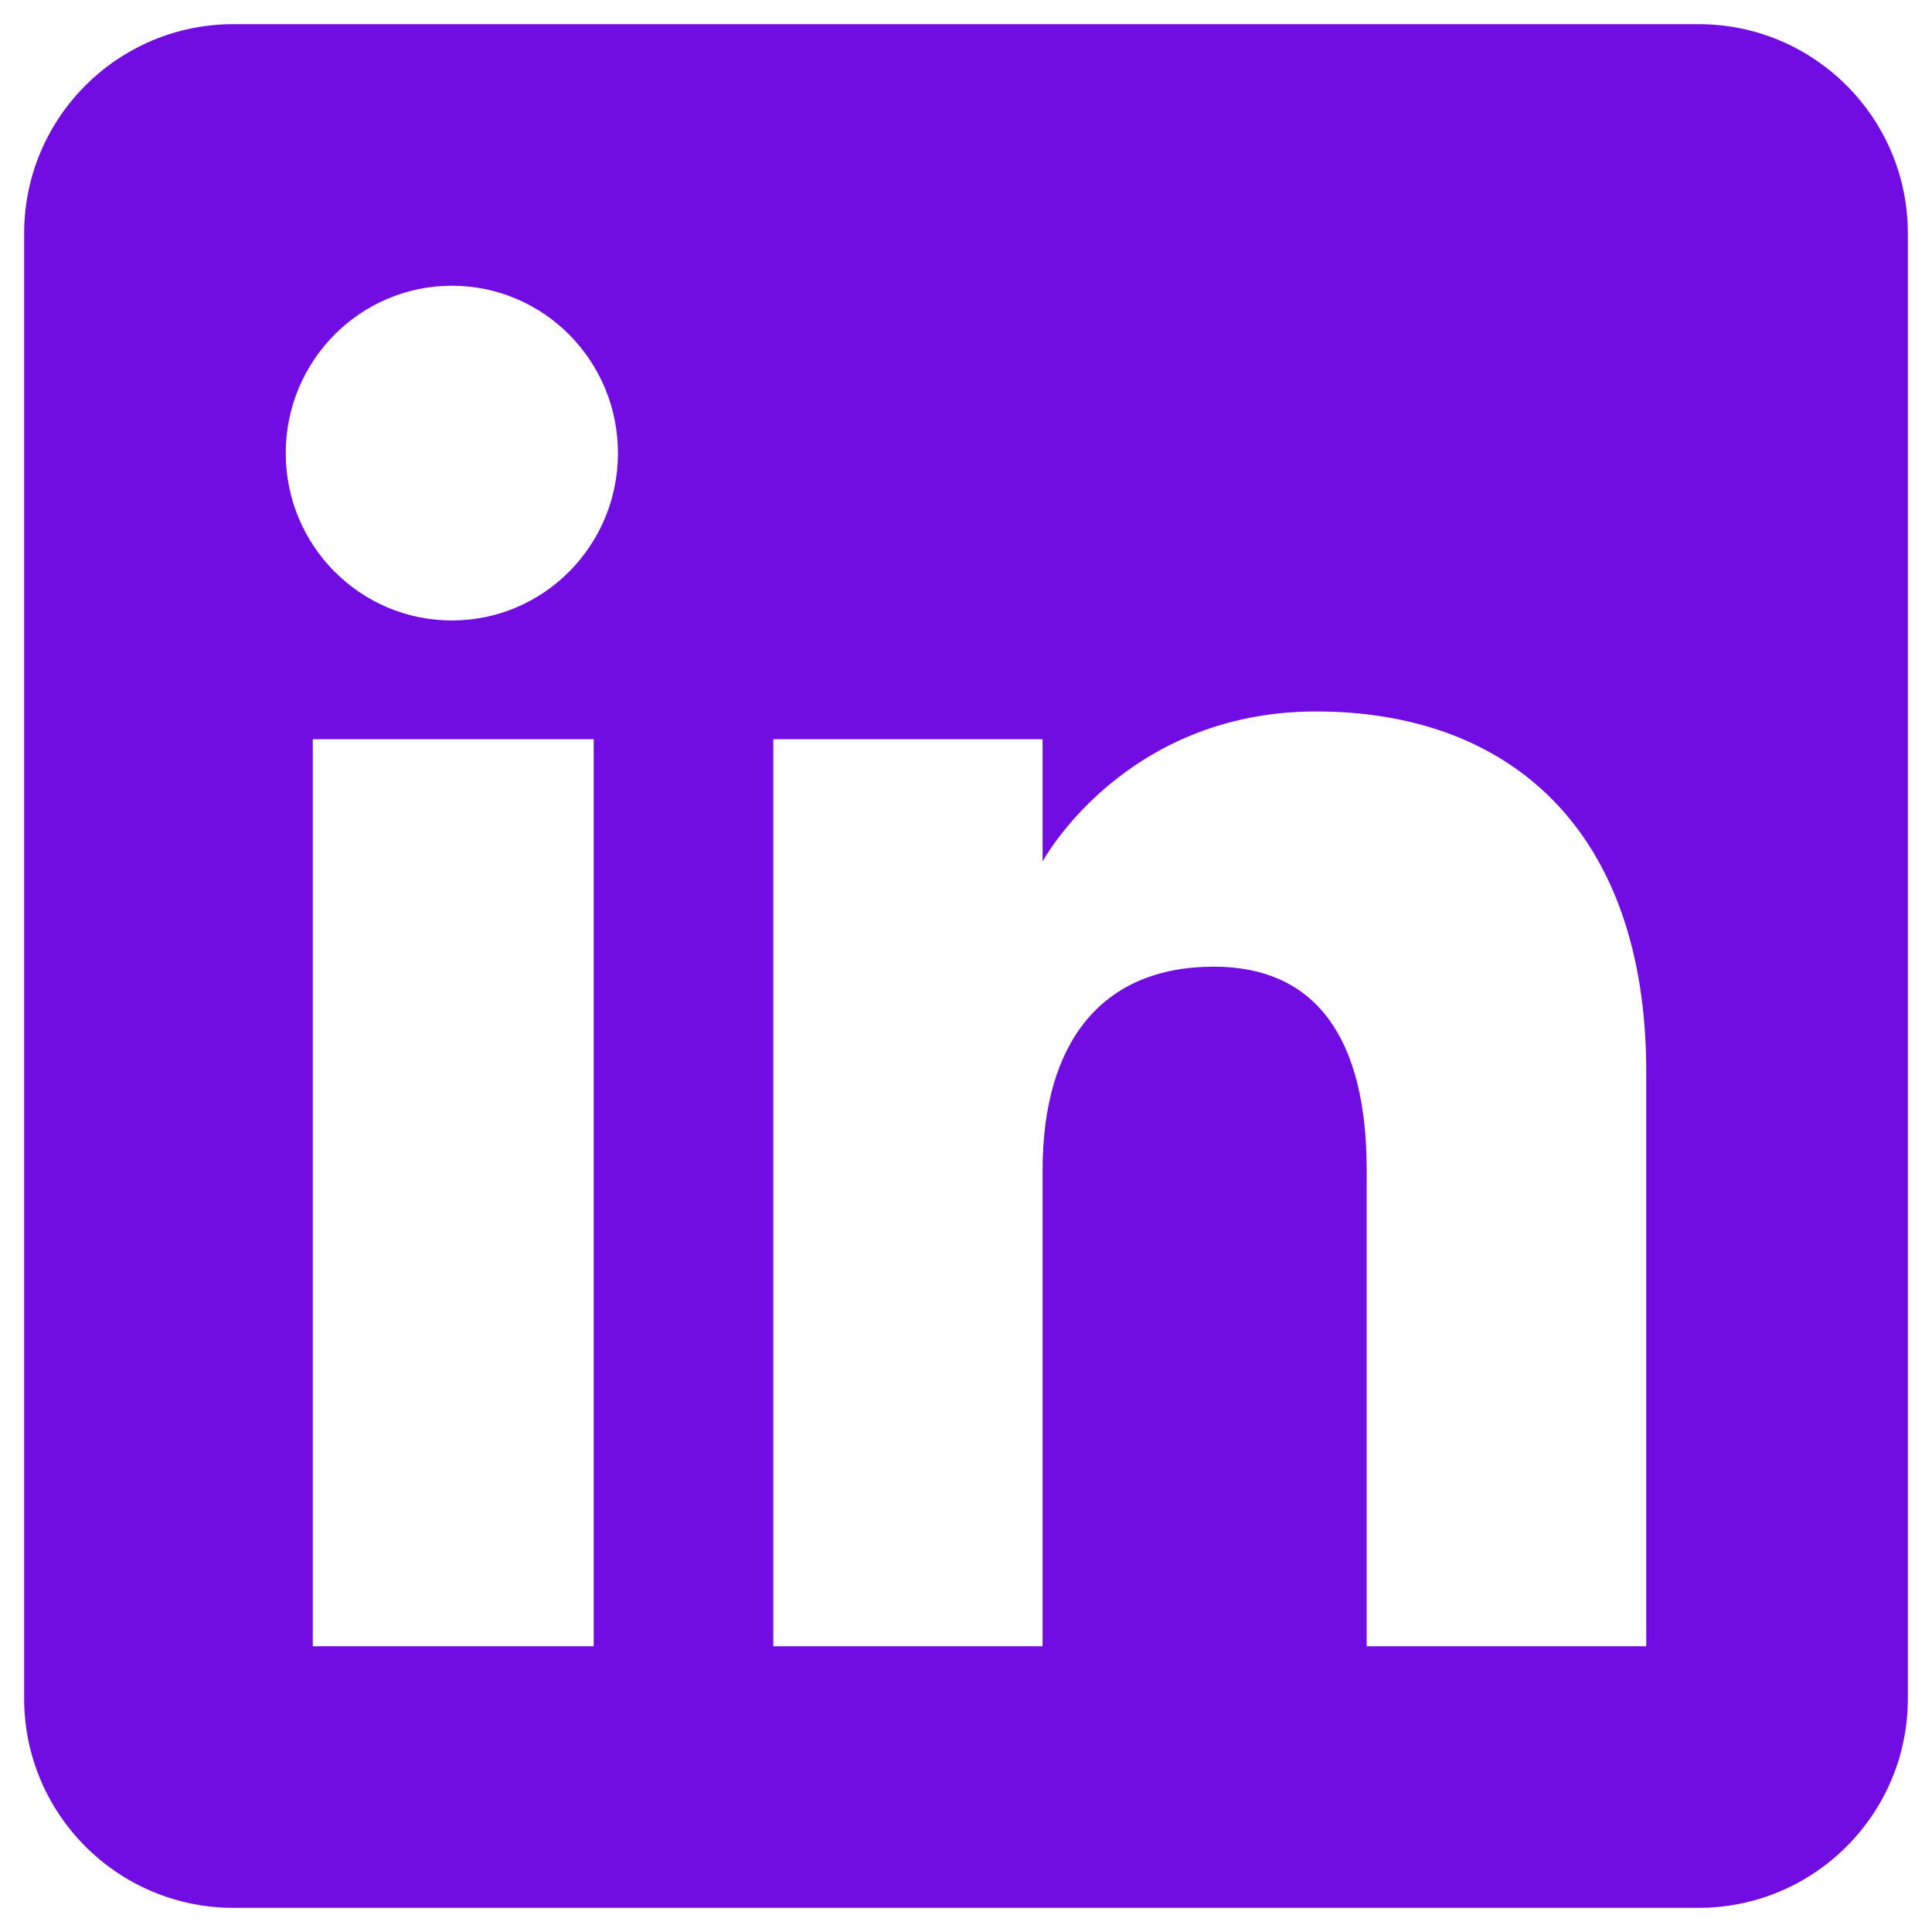 <svg width="20" height="20" viewBox="0 0 20 20" fill="none" xmlns="http://www.w3.org/2000/svg">
<path fill-rule="evenodd" clip-rule="evenodd" d="M17.583 0.25H2.417C1.22 0.25 0.25 1.22 0.25 2.417V17.583C0.25 18.779 1.22 19.75 2.417 19.75H17.583C18.779 19.75 19.75 18.78 19.75 17.583V2.417C19.75 1.22 18.78 0.25 17.583 0.25ZM6.146 17.042H3.238V7.652H6.146V17.042ZM4.678 6.423C3.728 6.423 2.958 5.648 2.958 4.691C2.958 3.734 3.728 2.958 4.678 2.958C5.628 2.958 6.397 3.734 6.397 4.691C6.397 5.648 5.628 6.423 4.678 6.423ZM17.042 17.042H14.148V12.114C14.148 10.762 13.634 10.007 12.565 10.007C11.402 10.007 10.793 10.793 10.793 12.114V17.042H8.005V7.652H10.793V8.917C10.793 8.917 11.632 7.365 13.625 7.365C15.617 7.365 17.042 8.581 17.042 11.097V17.042Z" fill="#710CE2"/>
</svg>
